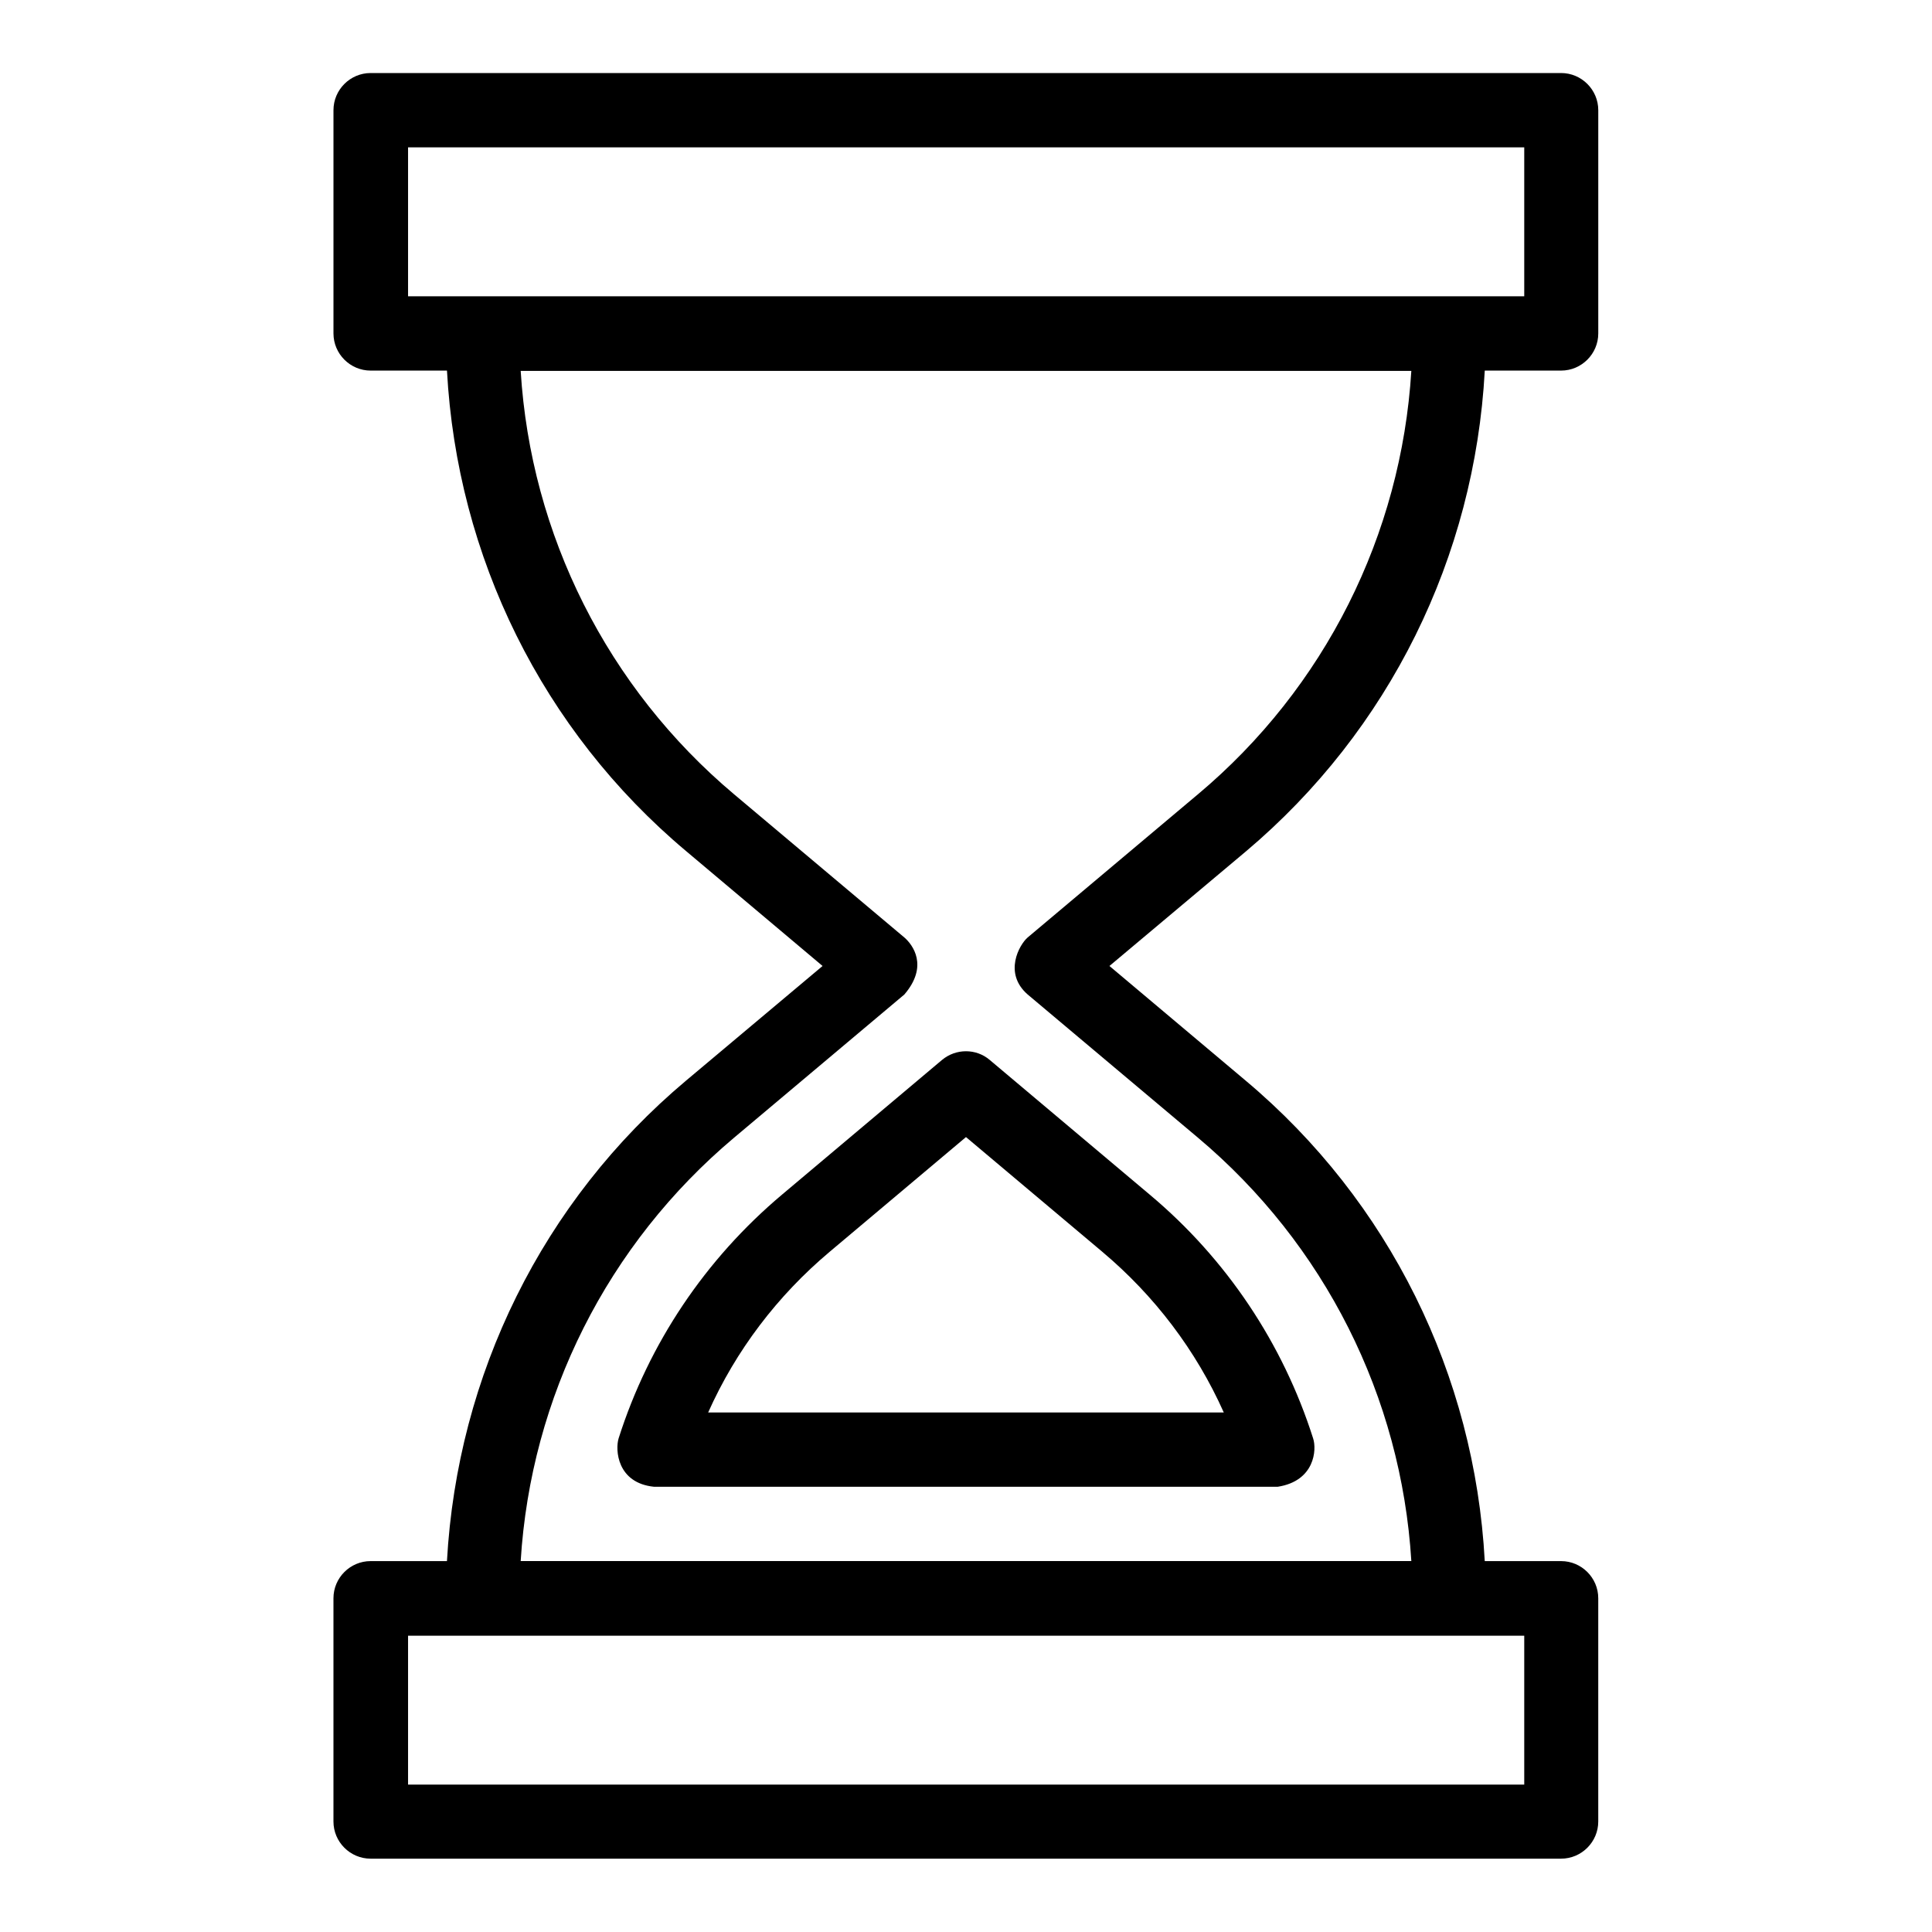 <?xml version="1.0" encoding="UTF-8"?>
<!-- Uploaded to: ICON Repo, www.iconrepo.com, Generator: ICON Repo Mixer Tools -->
<svg fill="#000000" width="800px" height="800px" version="1.1" viewBox="144 144 512 512" xmlns="http://www.w3.org/2000/svg">
 <g>
  <path d="m537.48 242.21h20.23c5.418 0 9.848-4.426 9.848-9.848v-59.16c0-5.418-4.426-9.848-9.848-9.848h-315.49c-5.418 0-9.848 4.426-9.848 9.848v59.16c0 5.418 4.426 9.848 9.848 9.848h20.23c2.672 49.312 25.266 95.344 63.359 127.33l36.18 30.457-36.184 30.383c-38.09 31.984-60.609 78.016-63.359 127.33h-20.23c-5.418 0-9.848 4.426-9.848 9.848v59.16c0 5.418 4.426 9.848 9.848 9.848h315.49c5.418 0 9.848-4.426 9.848-9.848v-59.16c0-5.418-4.426-9.848-9.848-9.848h-20.23c-2.672-49.312-25.266-95.344-63.359-127.33l-36.102-30.383 36.184-30.383c38.016-32.059 60.609-78.016 63.281-127.4zm-285.34-59.16h295.8v39.465h-295.8zm295.8 433.89h-295.8v-39.465h295.8zm-86.484-262.44-45.113 37.938c-2.215 1.91-6.488 9.465 0 15.113l45.113 37.938c33.586 28.242 53.891 68.703 56.562 112.21l-236.03 0.004c2.672-43.512 22.977-83.969 56.562-112.21l45.113-37.938c6.488-7.559 2.215-13.207 0-15.113l-45.113-37.938c-33.586-28.242-53.891-68.777-56.562-112.21h236.03c-2.672 43.43-22.898 83.961-56.562 112.21z"/>
  <path d="m393.66 424.88-42.441 35.727c-20.305 17.098-35.266 39.391-43.281 64.578-0.918 2.977-0.457 11.832 9.391 12.824h165.27c9.848-1.527 10.383-9.848 9.391-12.824-8.016-25.191-22.977-47.555-43.281-64.578l-42.441-35.727c-3.594-3.051-8.938-3.051-12.602 0zm74.652 93.434h-136.64c7.328-16.41 18.32-30.914 32.215-42.594l36.109-30.383 36.105 30.383c13.891 11.68 24.883 26.184 32.211 42.594z"/>
 </g>
</svg>